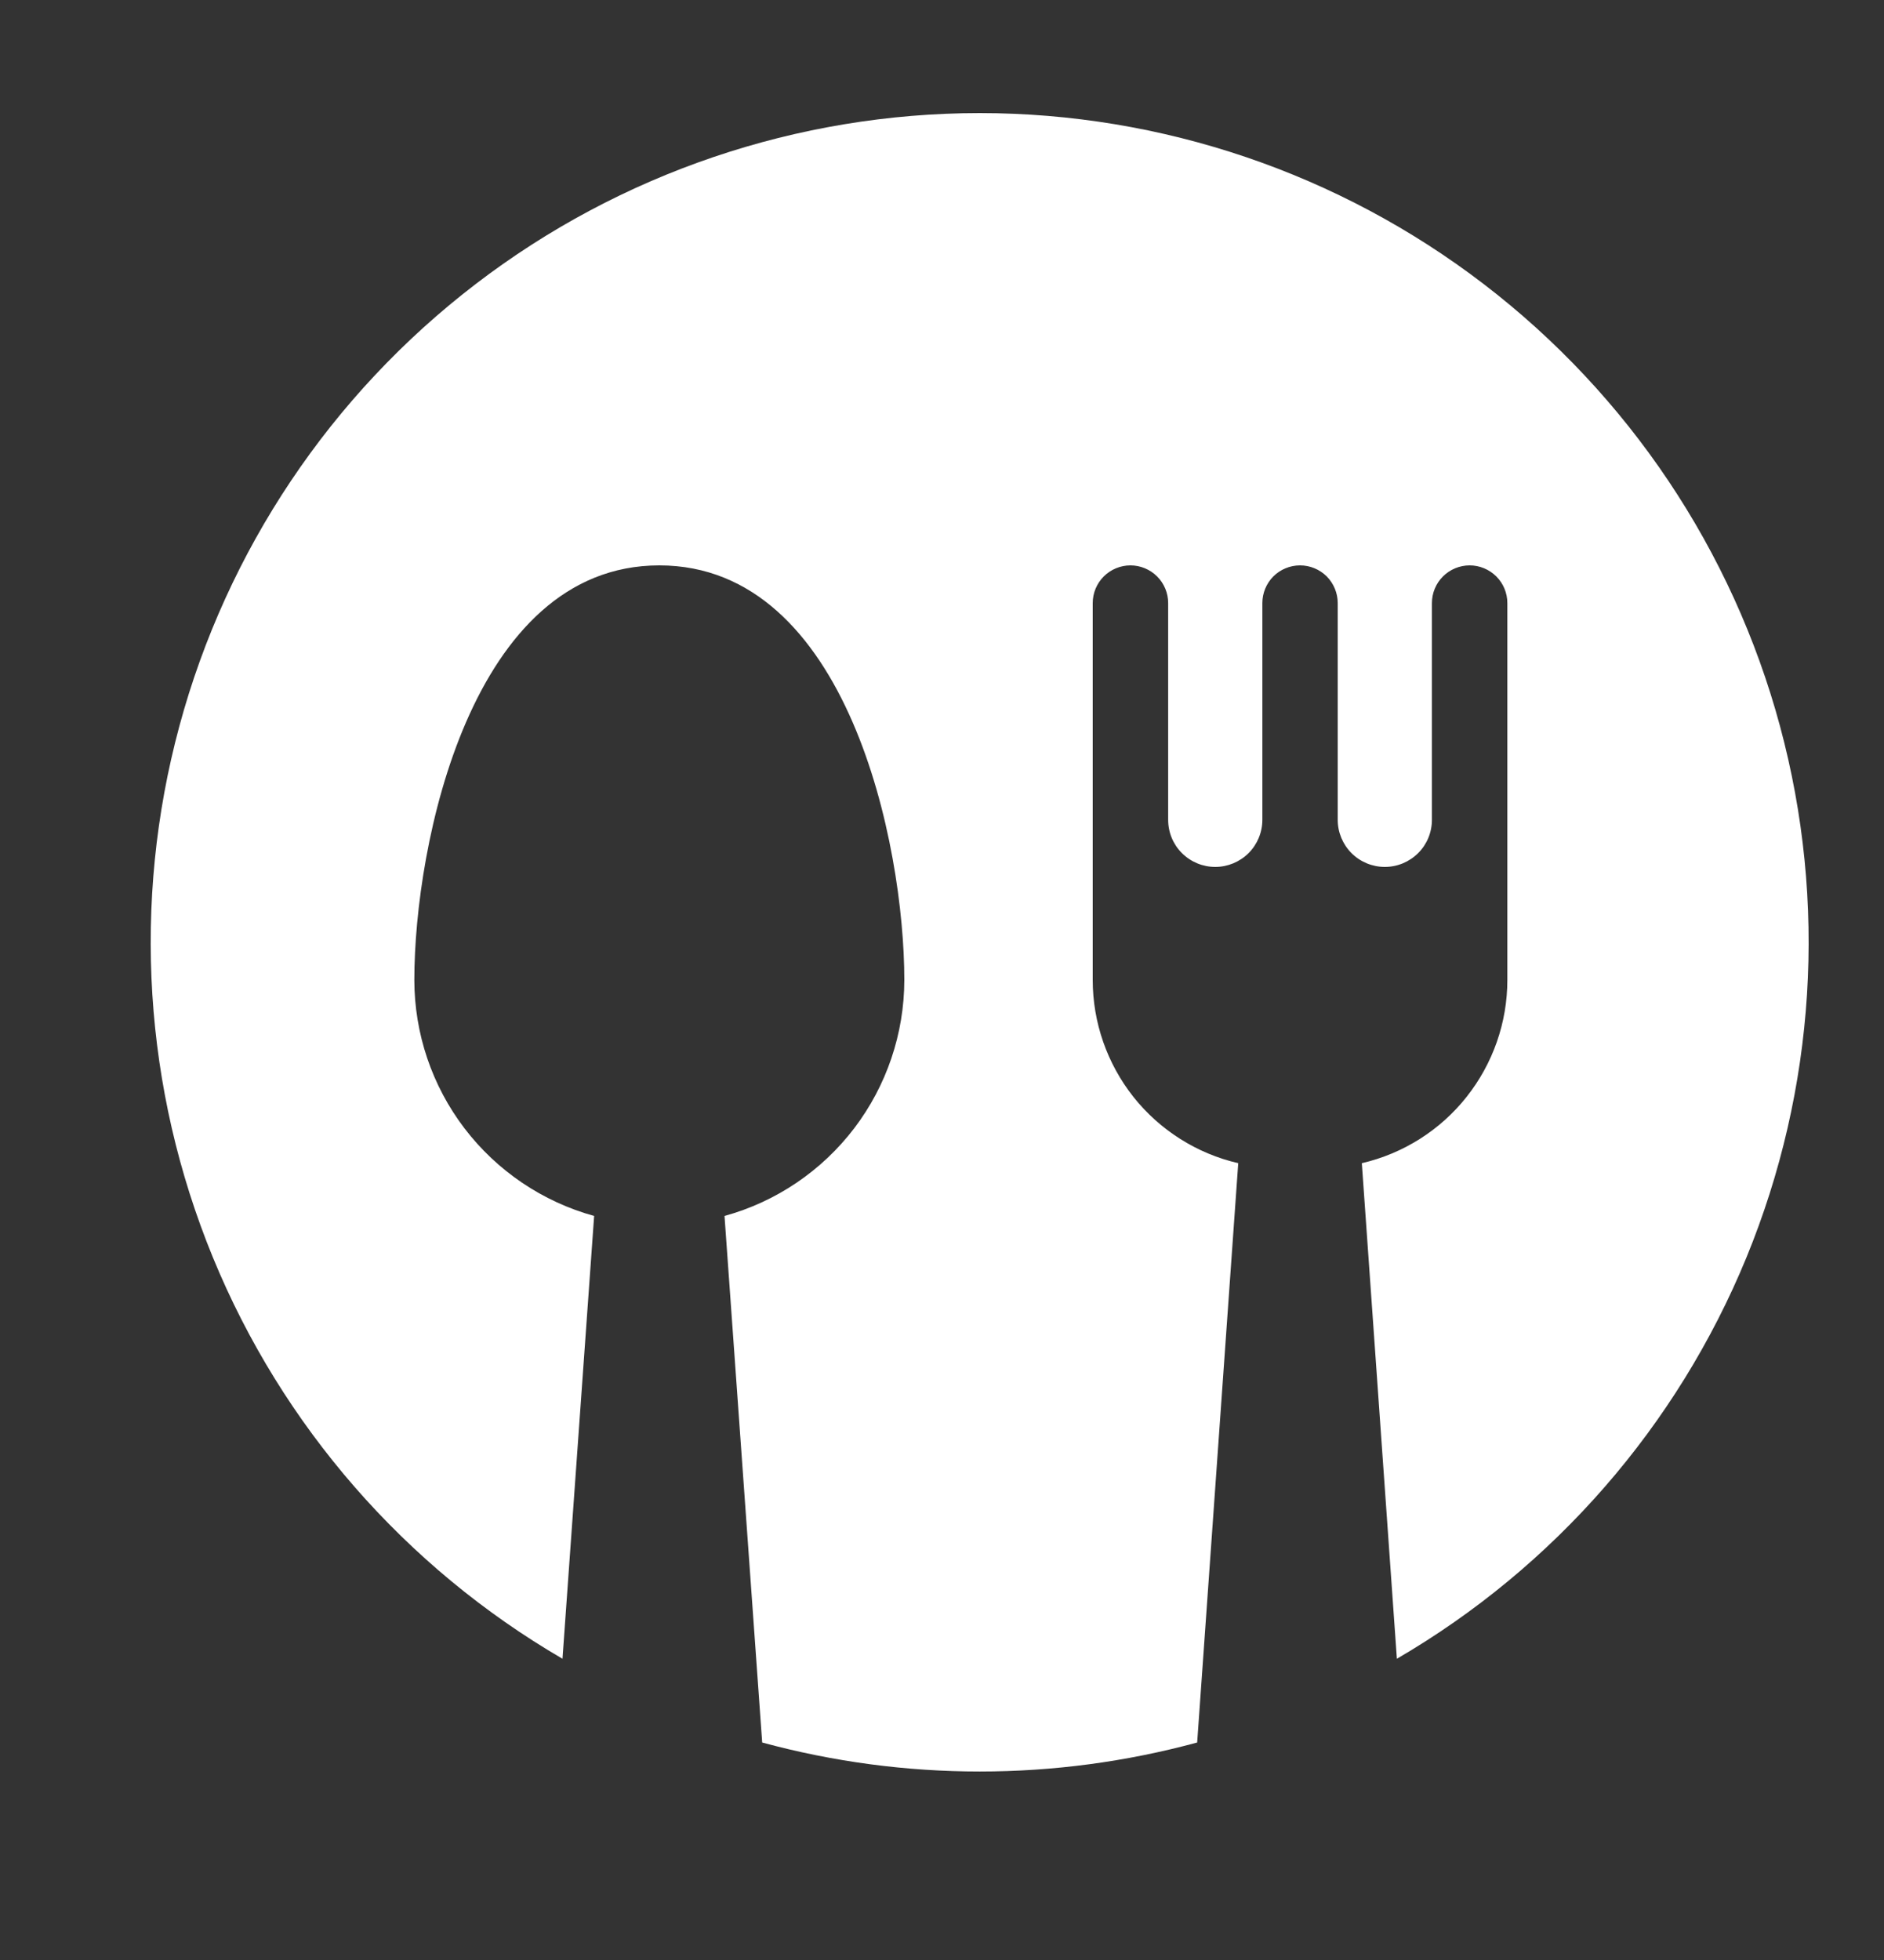 <svg width="25" height="26" viewBox="0 0 25 26" fill="none" xmlns="http://www.w3.org/2000/svg">
<rect x="0" y="0" width="25" height="26" fill="#333333" stroke="none"/>
<path d="M13 1.5C10.582 1.501 8.231 2.298 6.312 3.768C4.392 5.238 3.01 7.299 2.38 9.633C1.75 11.967 1.906 14.444 2.825 16.68C3.744 18.916 5.374 20.787 7.464 22.004L7.884 16.13C7.199 15.941 6.594 15.532 6.163 14.967C5.732 14.402 5.499 13.711 5.498 13C5.498 11.205 6.248 7.5 8.749 7.5C11.25 7.5 12 11.205 12 13C11.999 13.711 11.765 14.402 11.335 14.967C10.904 15.532 10.3 15.941 9.614 16.13L10.114 23.115C12.004 23.628 13.996 23.628 15.886 23.115L16.431 15.43C15.882 15.303 15.392 14.993 15.041 14.552C14.691 14.11 14.5 13.563 14.5 13V8C14.5 7.867 14.553 7.74 14.647 7.646C14.741 7.553 14.868 7.5 15.001 7.5C15.133 7.5 15.26 7.553 15.354 7.646C15.448 7.74 15.501 7.867 15.501 8V10.875C15.501 11.041 15.566 11.2 15.684 11.317C15.801 11.434 15.96 11.5 16.126 11.5C16.291 11.5 16.451 11.434 16.568 11.317C16.685 11.2 16.751 11.041 16.751 10.875V8C16.751 7.867 16.804 7.74 16.897 7.646C16.991 7.553 17.118 7.5 17.251 7.5C17.384 7.5 17.511 7.553 17.605 7.646C17.698 7.74 17.751 7.867 17.751 8V10.875C17.751 11.041 17.817 11.2 17.934 11.317C18.051 11.434 18.21 11.5 18.376 11.5C18.542 11.5 18.701 11.434 18.818 11.317C18.936 11.2 19.001 11.041 19.001 10.875V8C19.001 7.867 19.054 7.74 19.148 7.646C19.242 7.553 19.369 7.5 19.502 7.5C19.634 7.5 19.761 7.553 19.855 7.646C19.949 7.74 20.002 7.867 20.002 8V13C20.002 13.563 19.811 14.11 19.46 14.552C19.11 14.993 18.62 15.303 18.071 15.43L18.536 22.004C20.626 20.787 22.256 18.916 23.175 16.68C24.093 14.444 24.25 11.967 23.62 9.633C22.99 7.299 21.608 5.238 19.688 3.768C17.769 2.298 15.418 1.501 13 1.5Z" fill="white"/>
</svg>
